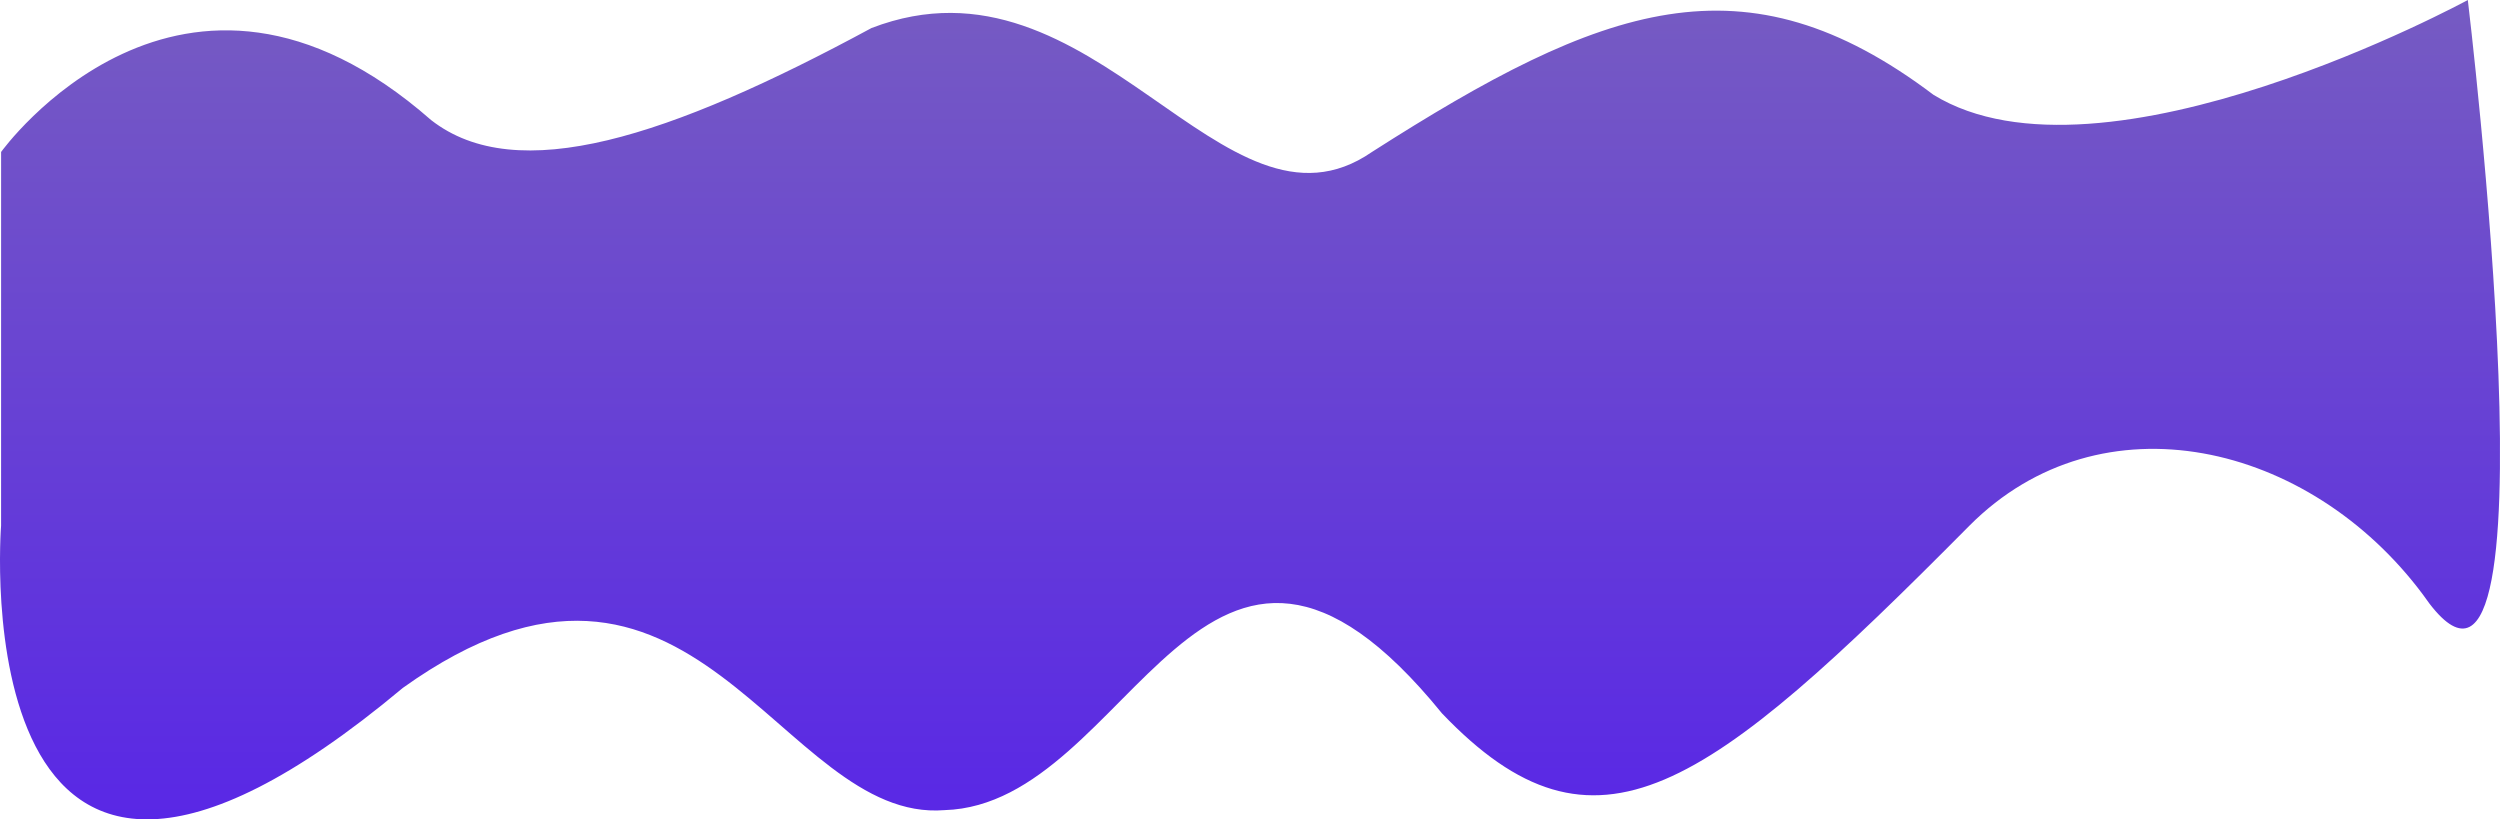 <svg xmlns="http://www.w3.org/2000/svg" xmlns:xlink="http://www.w3.org/1999/xlink" width="694.049" height="227.477" viewBox="0 0 694.049 227.477"><defs><style>.a{fill:url(#a);}</style><linearGradient id="a" x1="0.5" x2="0.5" y2="0.799" gradientUnits="objectBoundingBox"><stop offset="0" stop-color="#7961be"/><stop offset="1" stop-color="#5927e6"/></linearGradient></defs><path class="a" d="M-.544,1215.265s-11.745,148.171,111.538,45.034c80.8-57.8,104.511,37.661,150.4,33.935,52.2-1.566,71.847-108.385,138.084-26.864,42.648,44.623,73.258,21.7,146.424-52.1,36.593-36.752,94.388-23.184,125.924,19.149,39.257,57.194,12.443-165.088,12.443-165.088s-101.389,55.153-148.349,26.313c-52.5-39.625-91.675-25.163-155.888,15.872-41.317,28.543-76.948-58.242-138.928-34.408-56.2,30.384-98.442,44.163-122.274,25.547-69.317-60.806-119.37,8.861-119.37,8.861Z" transform="translate(0.845 -1069.327)"/></svg>